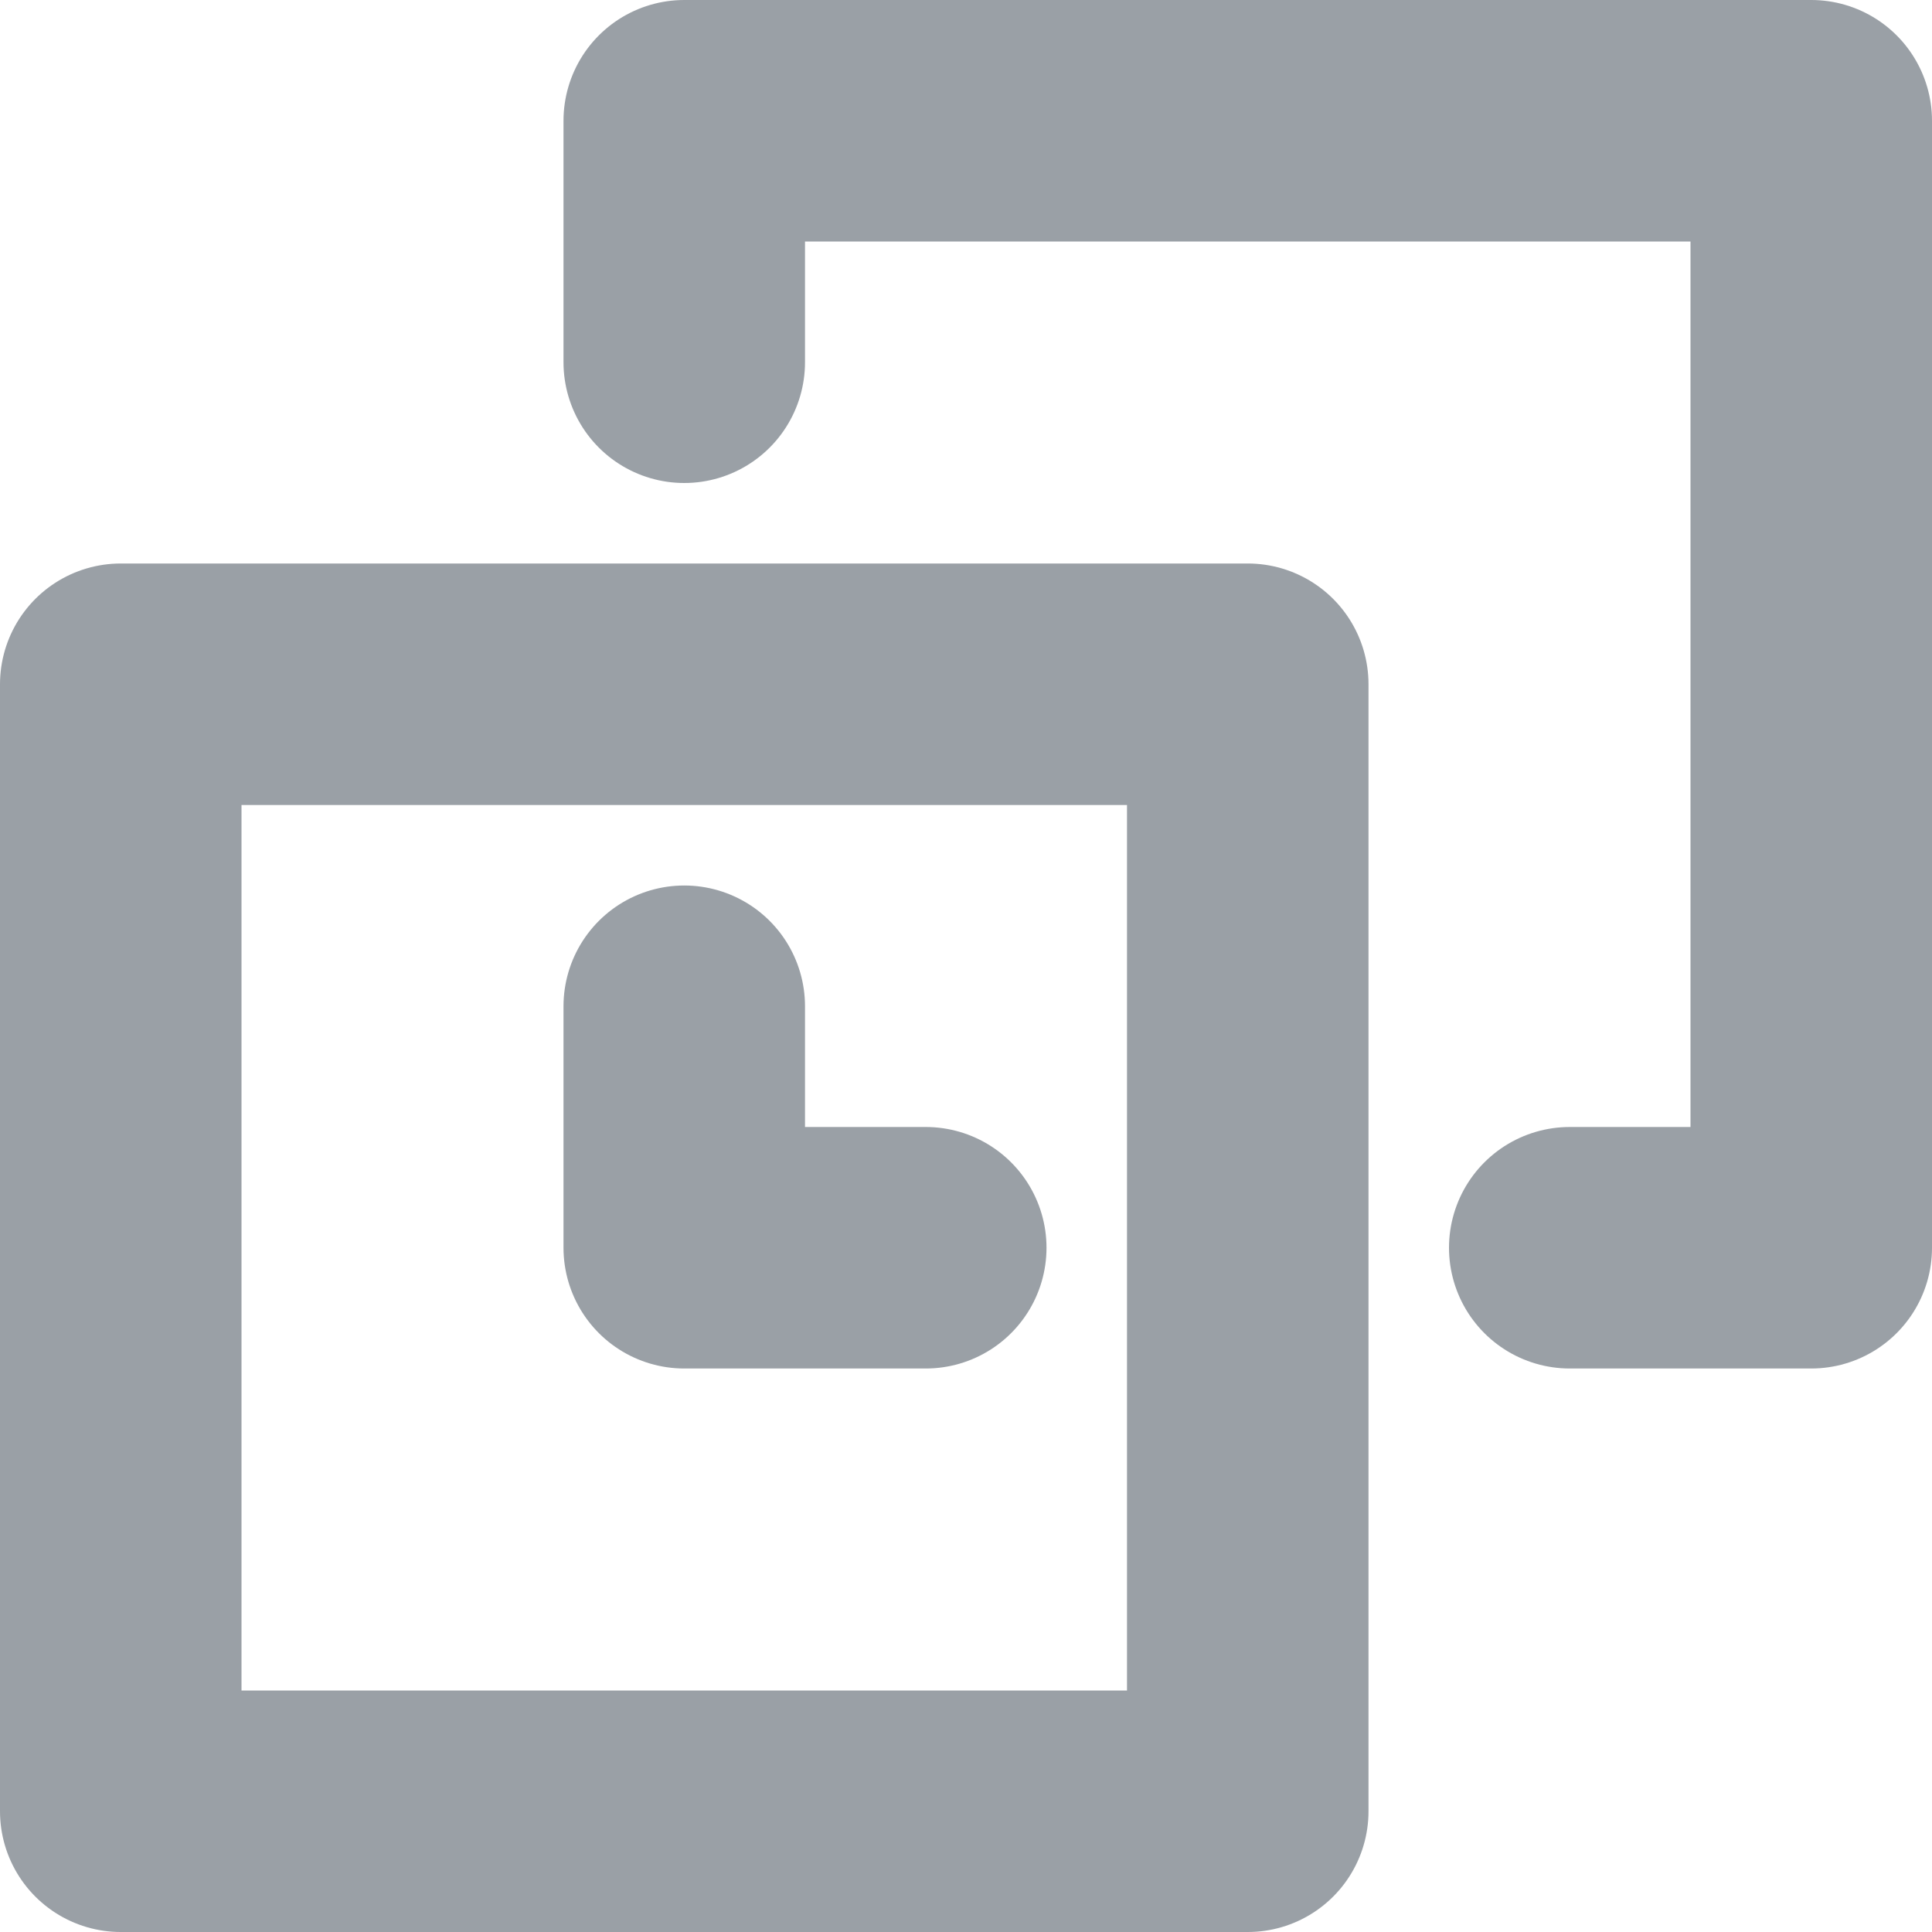 <svg xmlns="http://www.w3.org/2000/svg" viewBox="0 0 24 24"><defs><style>.cls-1{fill:none;stroke:#9aa0a6;stroke-linecap:round;stroke-linejoin:round;stroke-width:3px}</style></defs><g id="Layer_2" data-name="Layer 2"><g id="Layer_2-2" data-name="Layer 2"><path d="M1.5 8.5h14v14h-14z" class="cls-1"/><path d="M8.5 4.5v-3h14v14h-3M8.5 12.5v3h3" class="cls-1"/><path fill="none" d="M0 0h24v24H0z"/></g></g></svg>